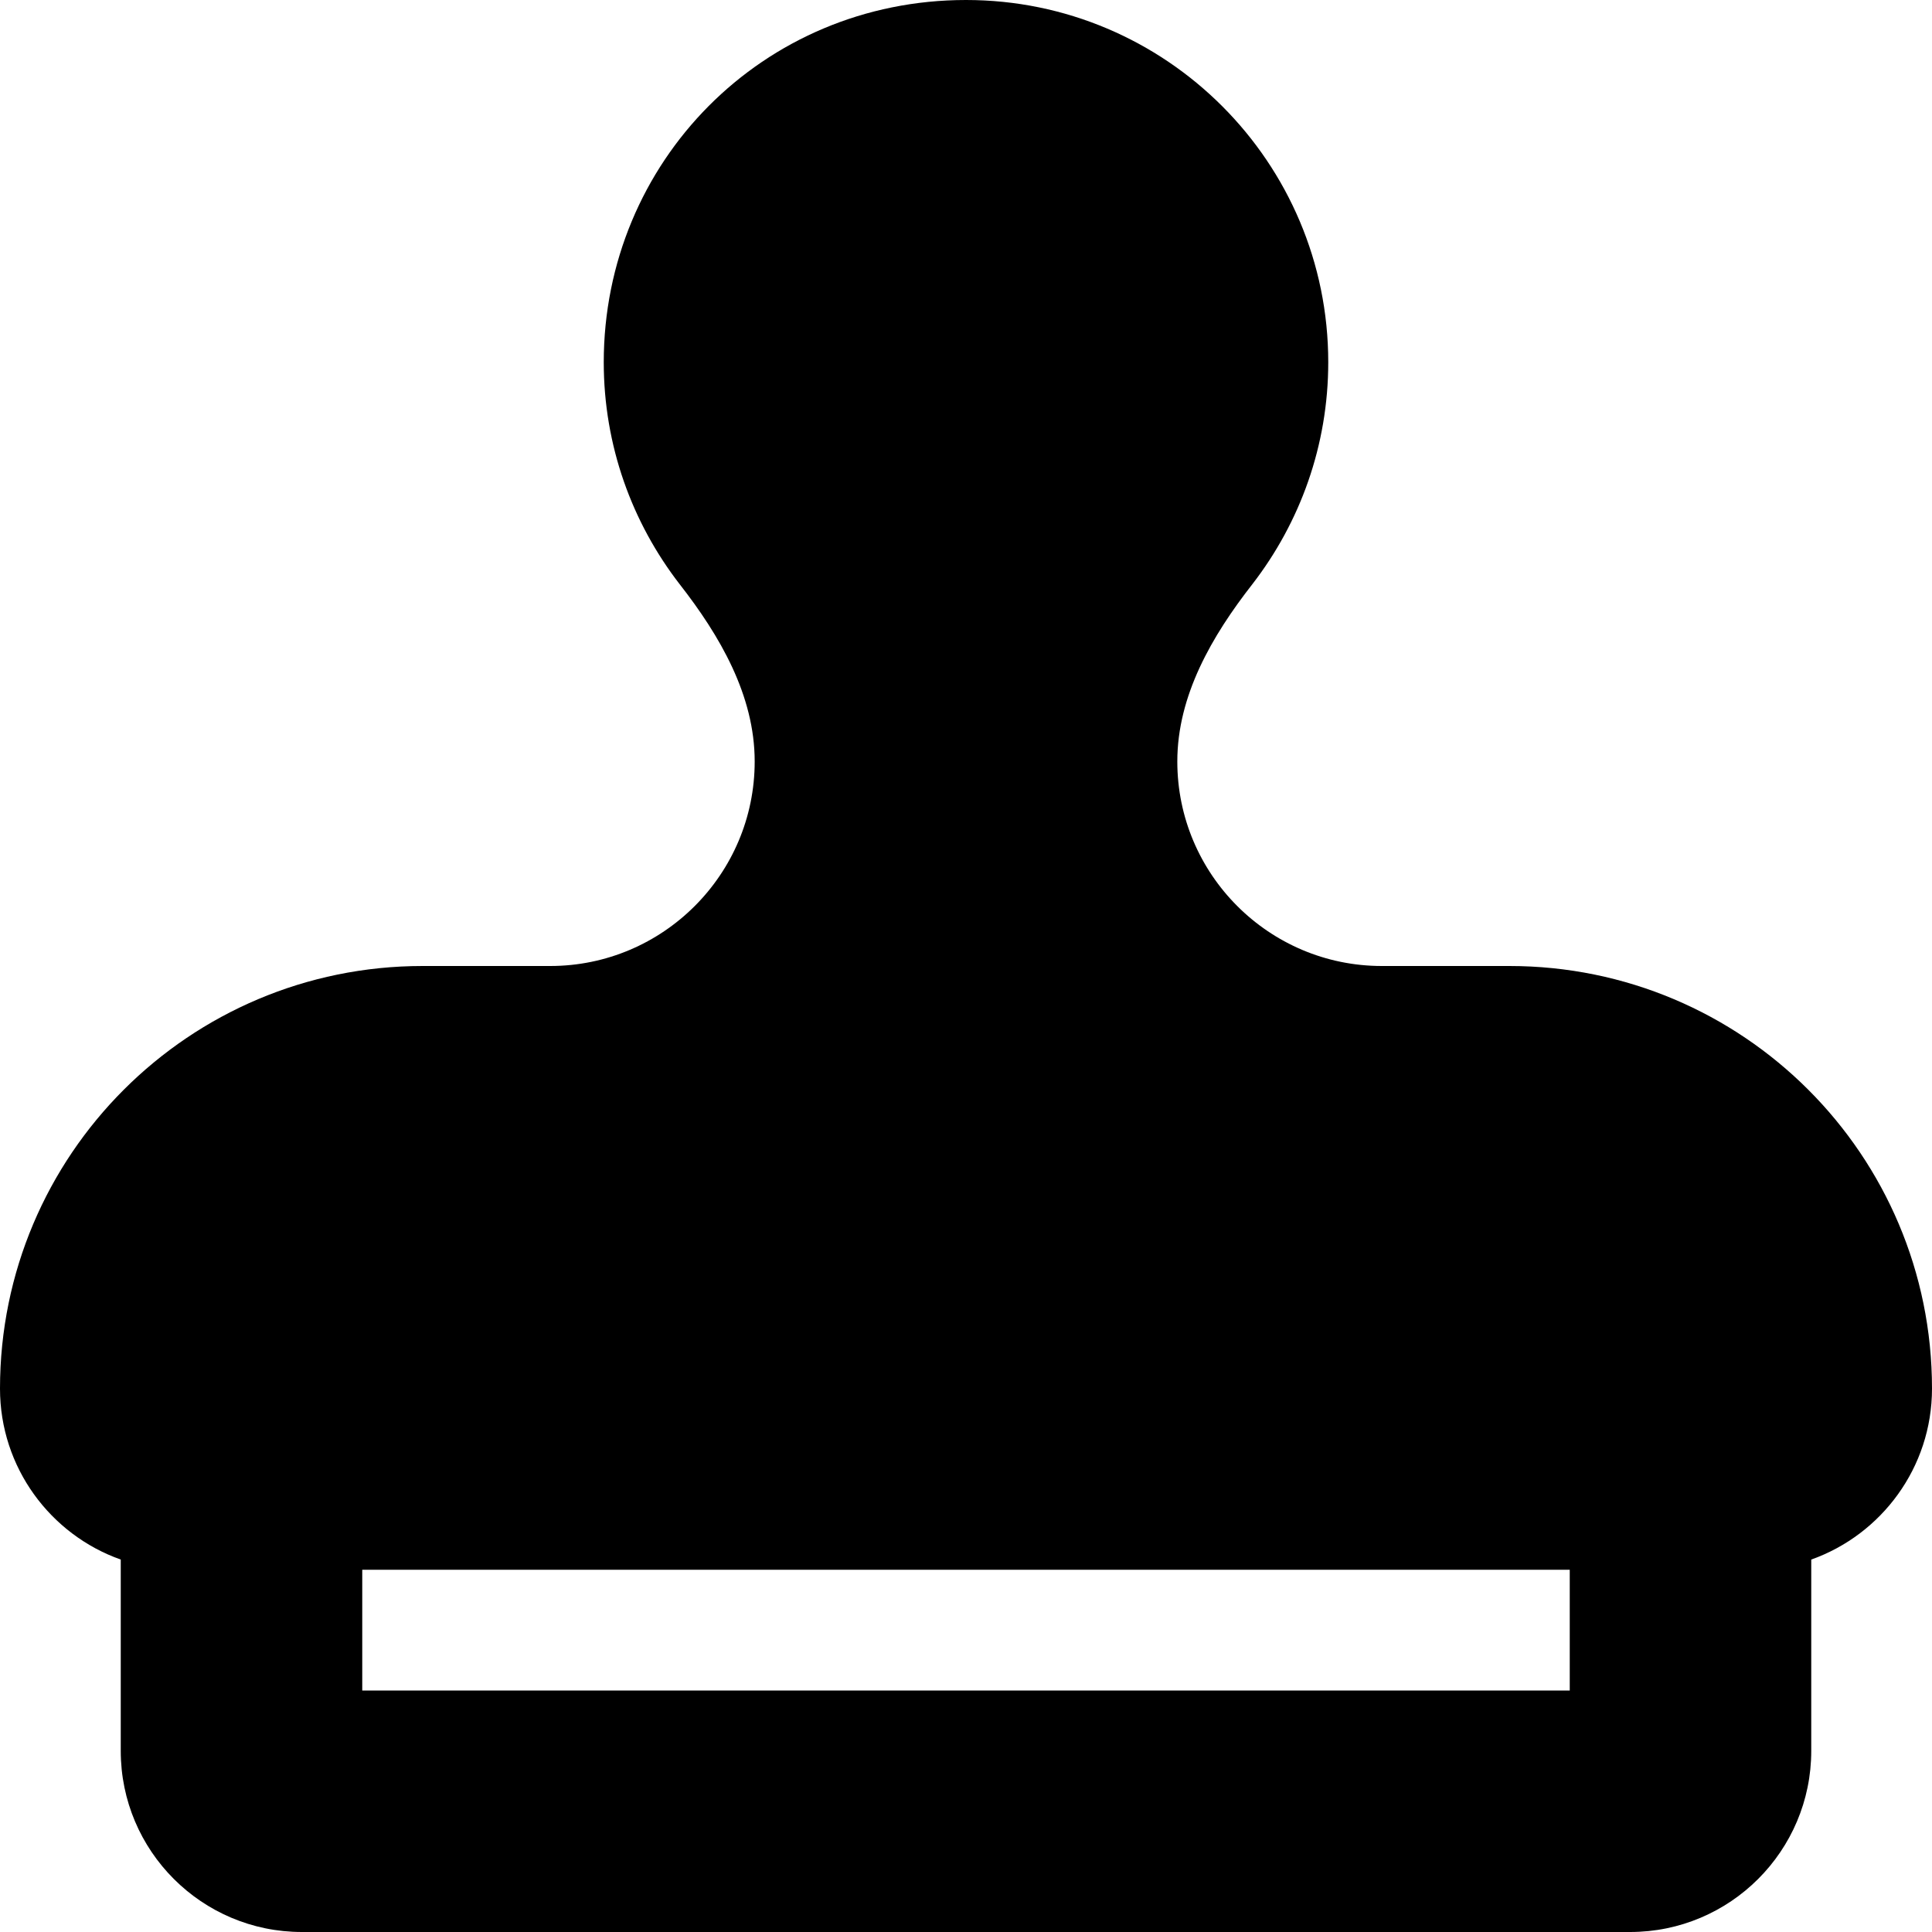 <svg xmlns="http://www.w3.org/2000/svg" viewBox="0 0 512 512"><!--! Font Awesome Pro 6.1.2 by @fontawesome - https://fontawesome.com License - https://fontawesome.com/license (Commercial License) Copyright 2022 Fonticons, Inc. --><path d="M366.2 256H400C461.9 256 512 306.1 512 368C512 388.9 498.6 406.7 480 413.3V464C480 490.5 458.5 512 432 512H80C53.49 512 32 490.5 32 464V413.3C13.36 406.7 0 388.9 0 368C0 306.1 50.14 256 112 256H145.8C175.7 256 200 231.7 200 201.8C200 184.3 190.8 168.5 180.1 154.8C167.5 138.5 160 118.1 160 96C160 42.98 202.1 0 256 0C309 0 352 42.98 352 96C352 118.1 344.5 138.5 331.9 154.8C321.2 168.5 312 184.3 312 201.8C312 231.7 336.3 256 366.2 256zM416 416H96V448H416V416z"/></svg>